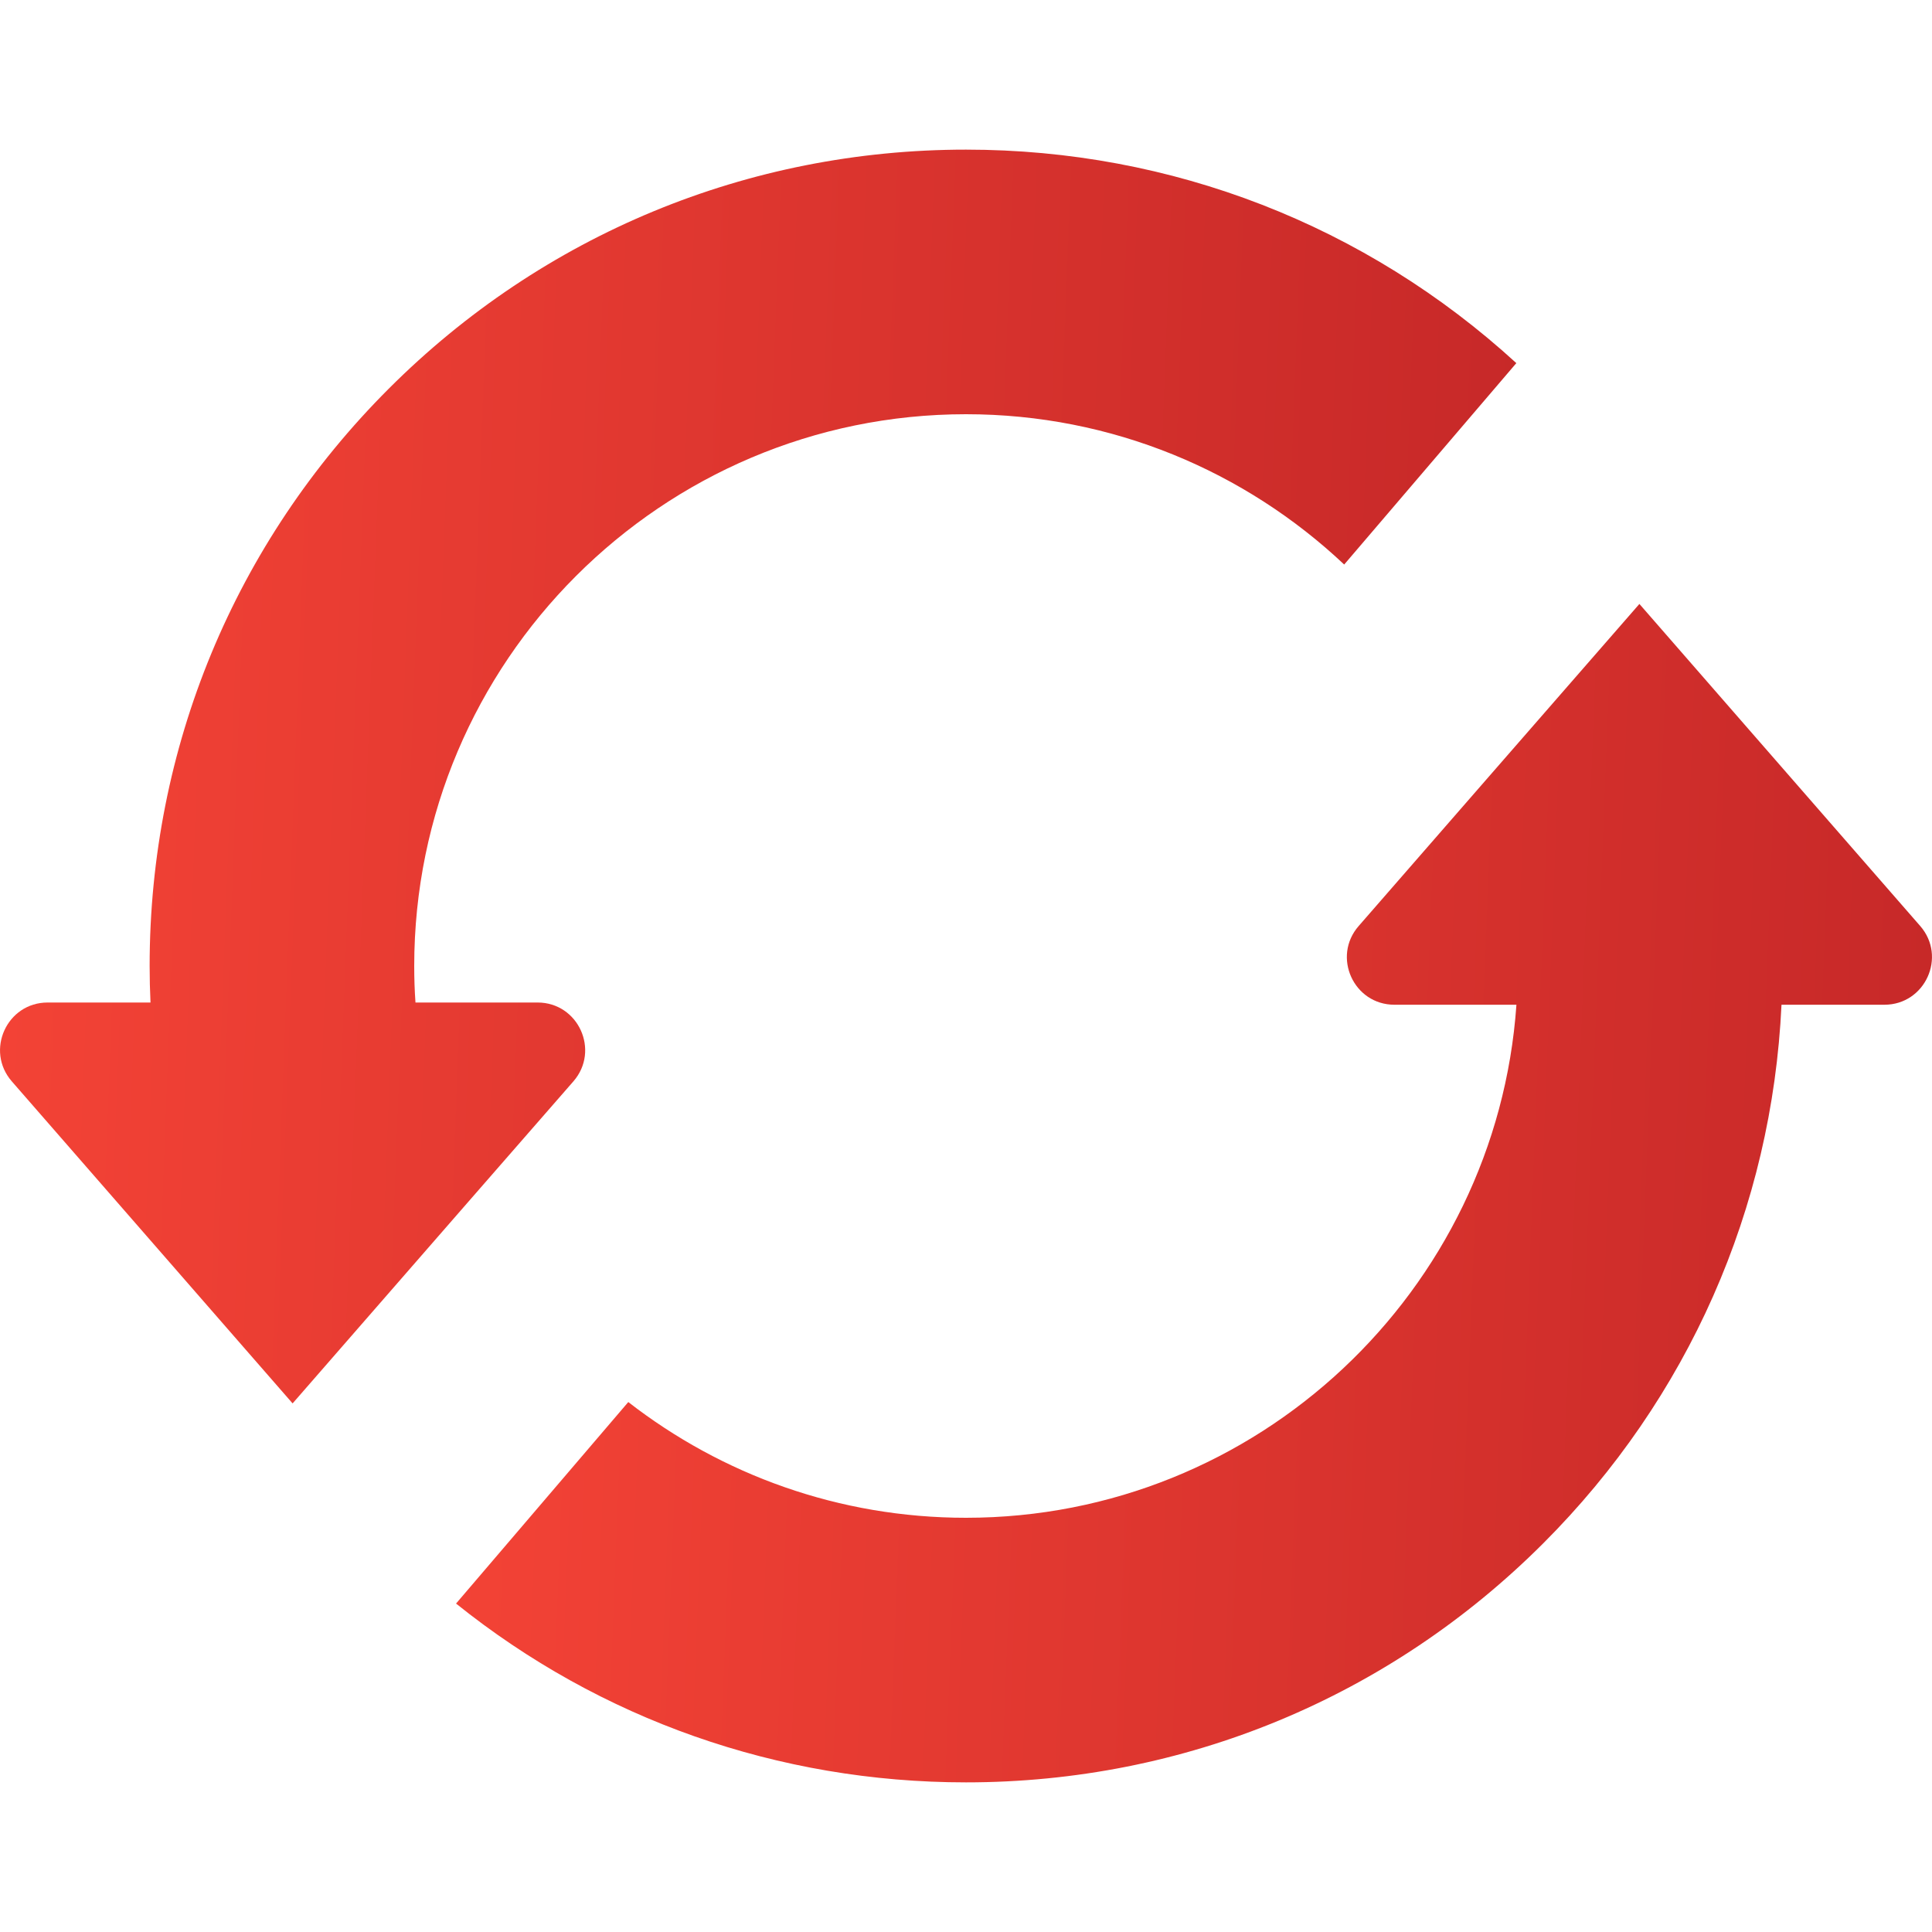 <svg width="20" height="20" viewBox="0 0 20 20" fill="none" xmlns="http://www.w3.org/2000/svg">
<g clip-path="url(#clip0_19_79)">
<path d="M5.936 11.194C6.213 10.875 5.987 10.378 5.565 10.378H4.301C4.292 10.253 4.288 10.127 4.288 10C4.288 6.85 6.85 4.288 10 4.288C11.514 4.288 12.892 4.88 13.915 5.844L15.697 3.759C14.137 2.331 12.129 1.549 10 1.549C7.743 1.549 5.62 2.428 4.024 4.024C2.428 5.62 1.549 7.743 1.549 10C1.549 10.127 1.552 10.253 1.558 10.378H0.493C0.071 10.378 -0.155 10.875 0.122 11.194L2.524 13.949L3.029 14.528L4.84 12.45L5.936 11.194Z" fill="url(#paint0_linear_19_79)"/>
<path d="M19.878 9.586L18.086 7.531L16.971 6.252L15.379 8.078L14.065 9.586C13.787 9.904 14.013 10.401 14.435 10.401H15.698C15.492 13.364 13.015 15.712 10 15.712C8.684 15.712 7.471 15.265 6.504 14.514L4.721 16.6C6.214 17.799 8.057 18.451 10 18.451C12.258 18.451 14.38 17.572 15.976 15.976C17.477 14.475 18.344 12.508 18.442 10.401H19.507C19.929 10.401 20.155 9.904 19.878 9.586Z" fill="url(#paint1_linear_19_79)"/>
</g>
<defs>
<linearGradient id="paint0_linear_19_79" x1="0" y1="1.549" x2="16.168" y2="2.164" gradientUnits="userSpaceOnUse">
<stop stop-color="#F44336"/>
<stop offset="1" stop-color="#C62828"/>
</linearGradient>
<linearGradient id="paint1_linear_19_79" x1="4.721" y1="6.252" x2="20.456" y2="6.871" gradientUnits="userSpaceOnUse">
<stop stop-color="#F44336"/>
<stop offset="1" stop-color="#C62828"/>
</linearGradient>
<clipPath id="clip0_19_79">
<rect width="20" height="20" fill="white"/>
</clipPath>
</defs>
</svg>
